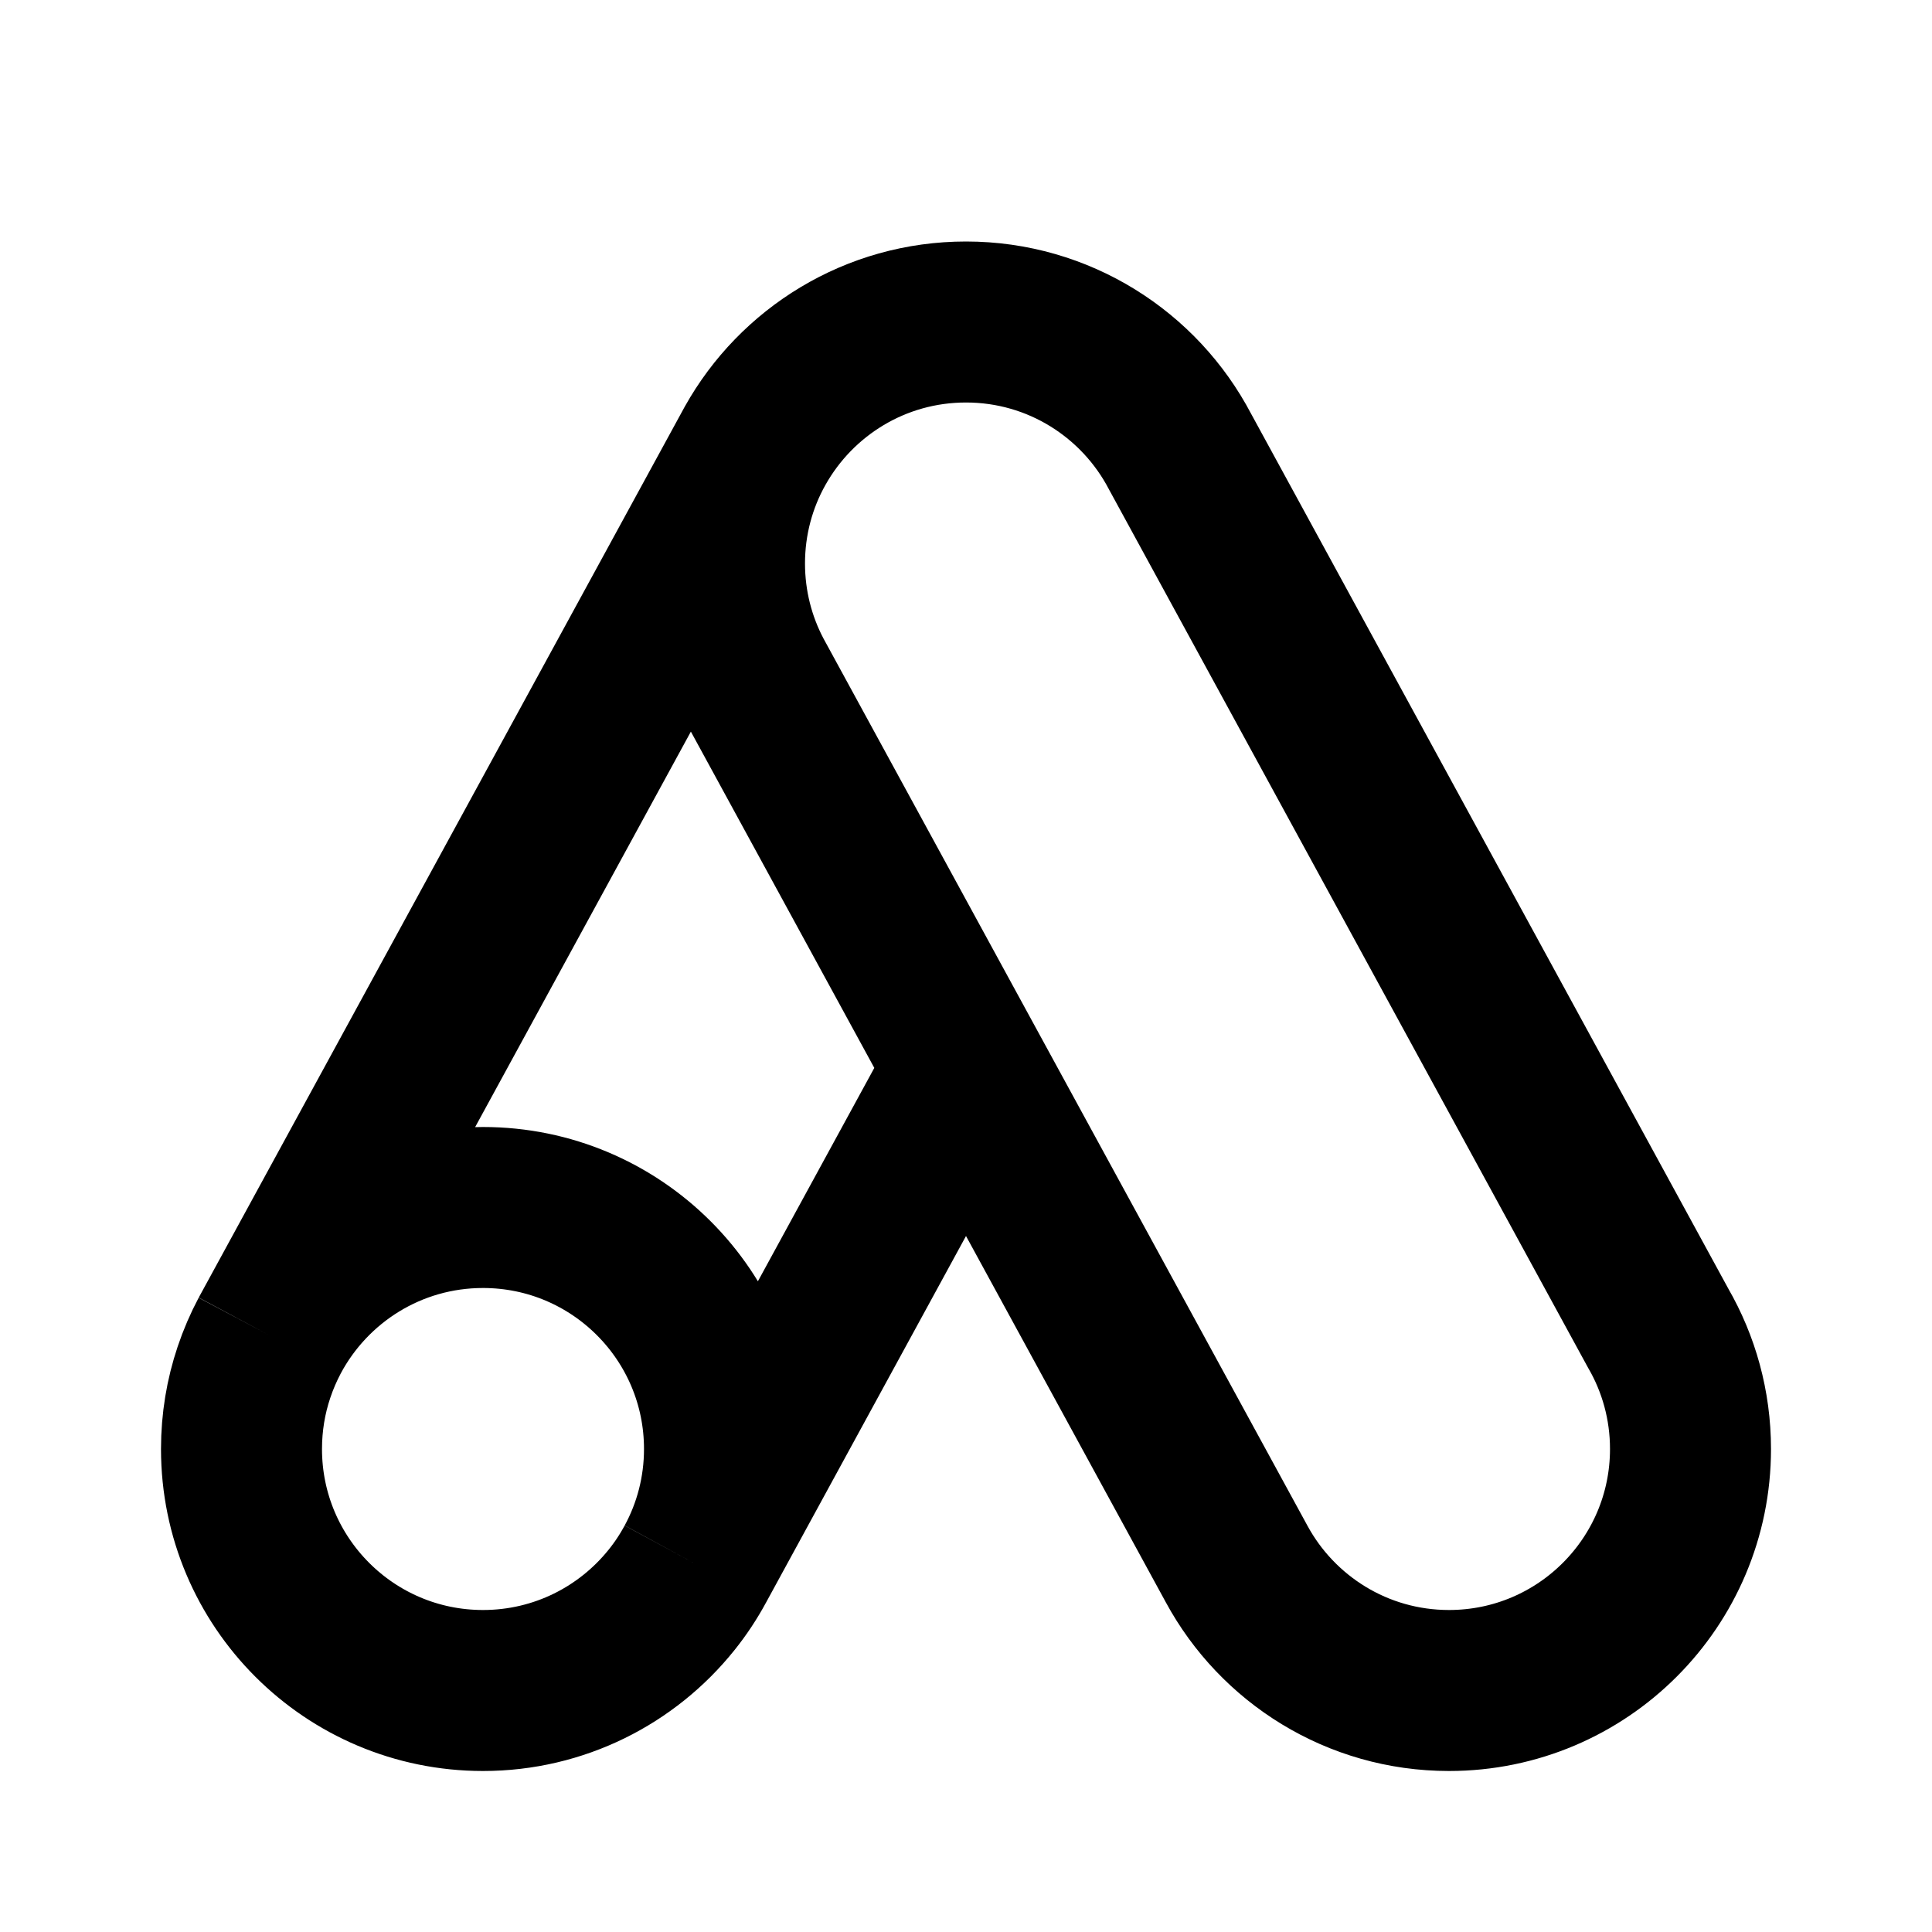 <svg id="google-ads" viewBox="0 0 24 24" fill="none" height="24" width="24" xmlns="http://www.w3.org/2000/svg">
  <path d="M9.38 5.538C9.138 5.97 9 6.469 9 7C9 7.506 9.126 7.984 9.347 8.402L12 13.266M9.38 5.538C9.893 4.62 10.874 4 12 4C13.155 4 14.158 4.653 14.659 5.61L20.599 16.5C20.854 16.941 21 17.454 21 18C21 19.657 19.657 21 18 21C16.86 21 15.868 20.364 15.361 19.427L12 13.266M9.38 5.538L3.351 16.59M3.351 16.59C3.274 16.735 3.208 16.888 3.155 17.046C3.054 17.346 3 17.666 3 18C3 19.657 4.343 21 6 21C6.947 21 7.792 20.561 8.342 19.875C8.454 19.736 8.553 19.586 8.639 19.427M3.351 16.59C3.856 15.644 4.853 15 6 15C7.657 15 9 16.343 9 18C9 18.517 8.869 19.003 8.639 19.427M8.639 19.427L12 13.266" stroke-width="2" stroke="#000"></path>
</svg>
